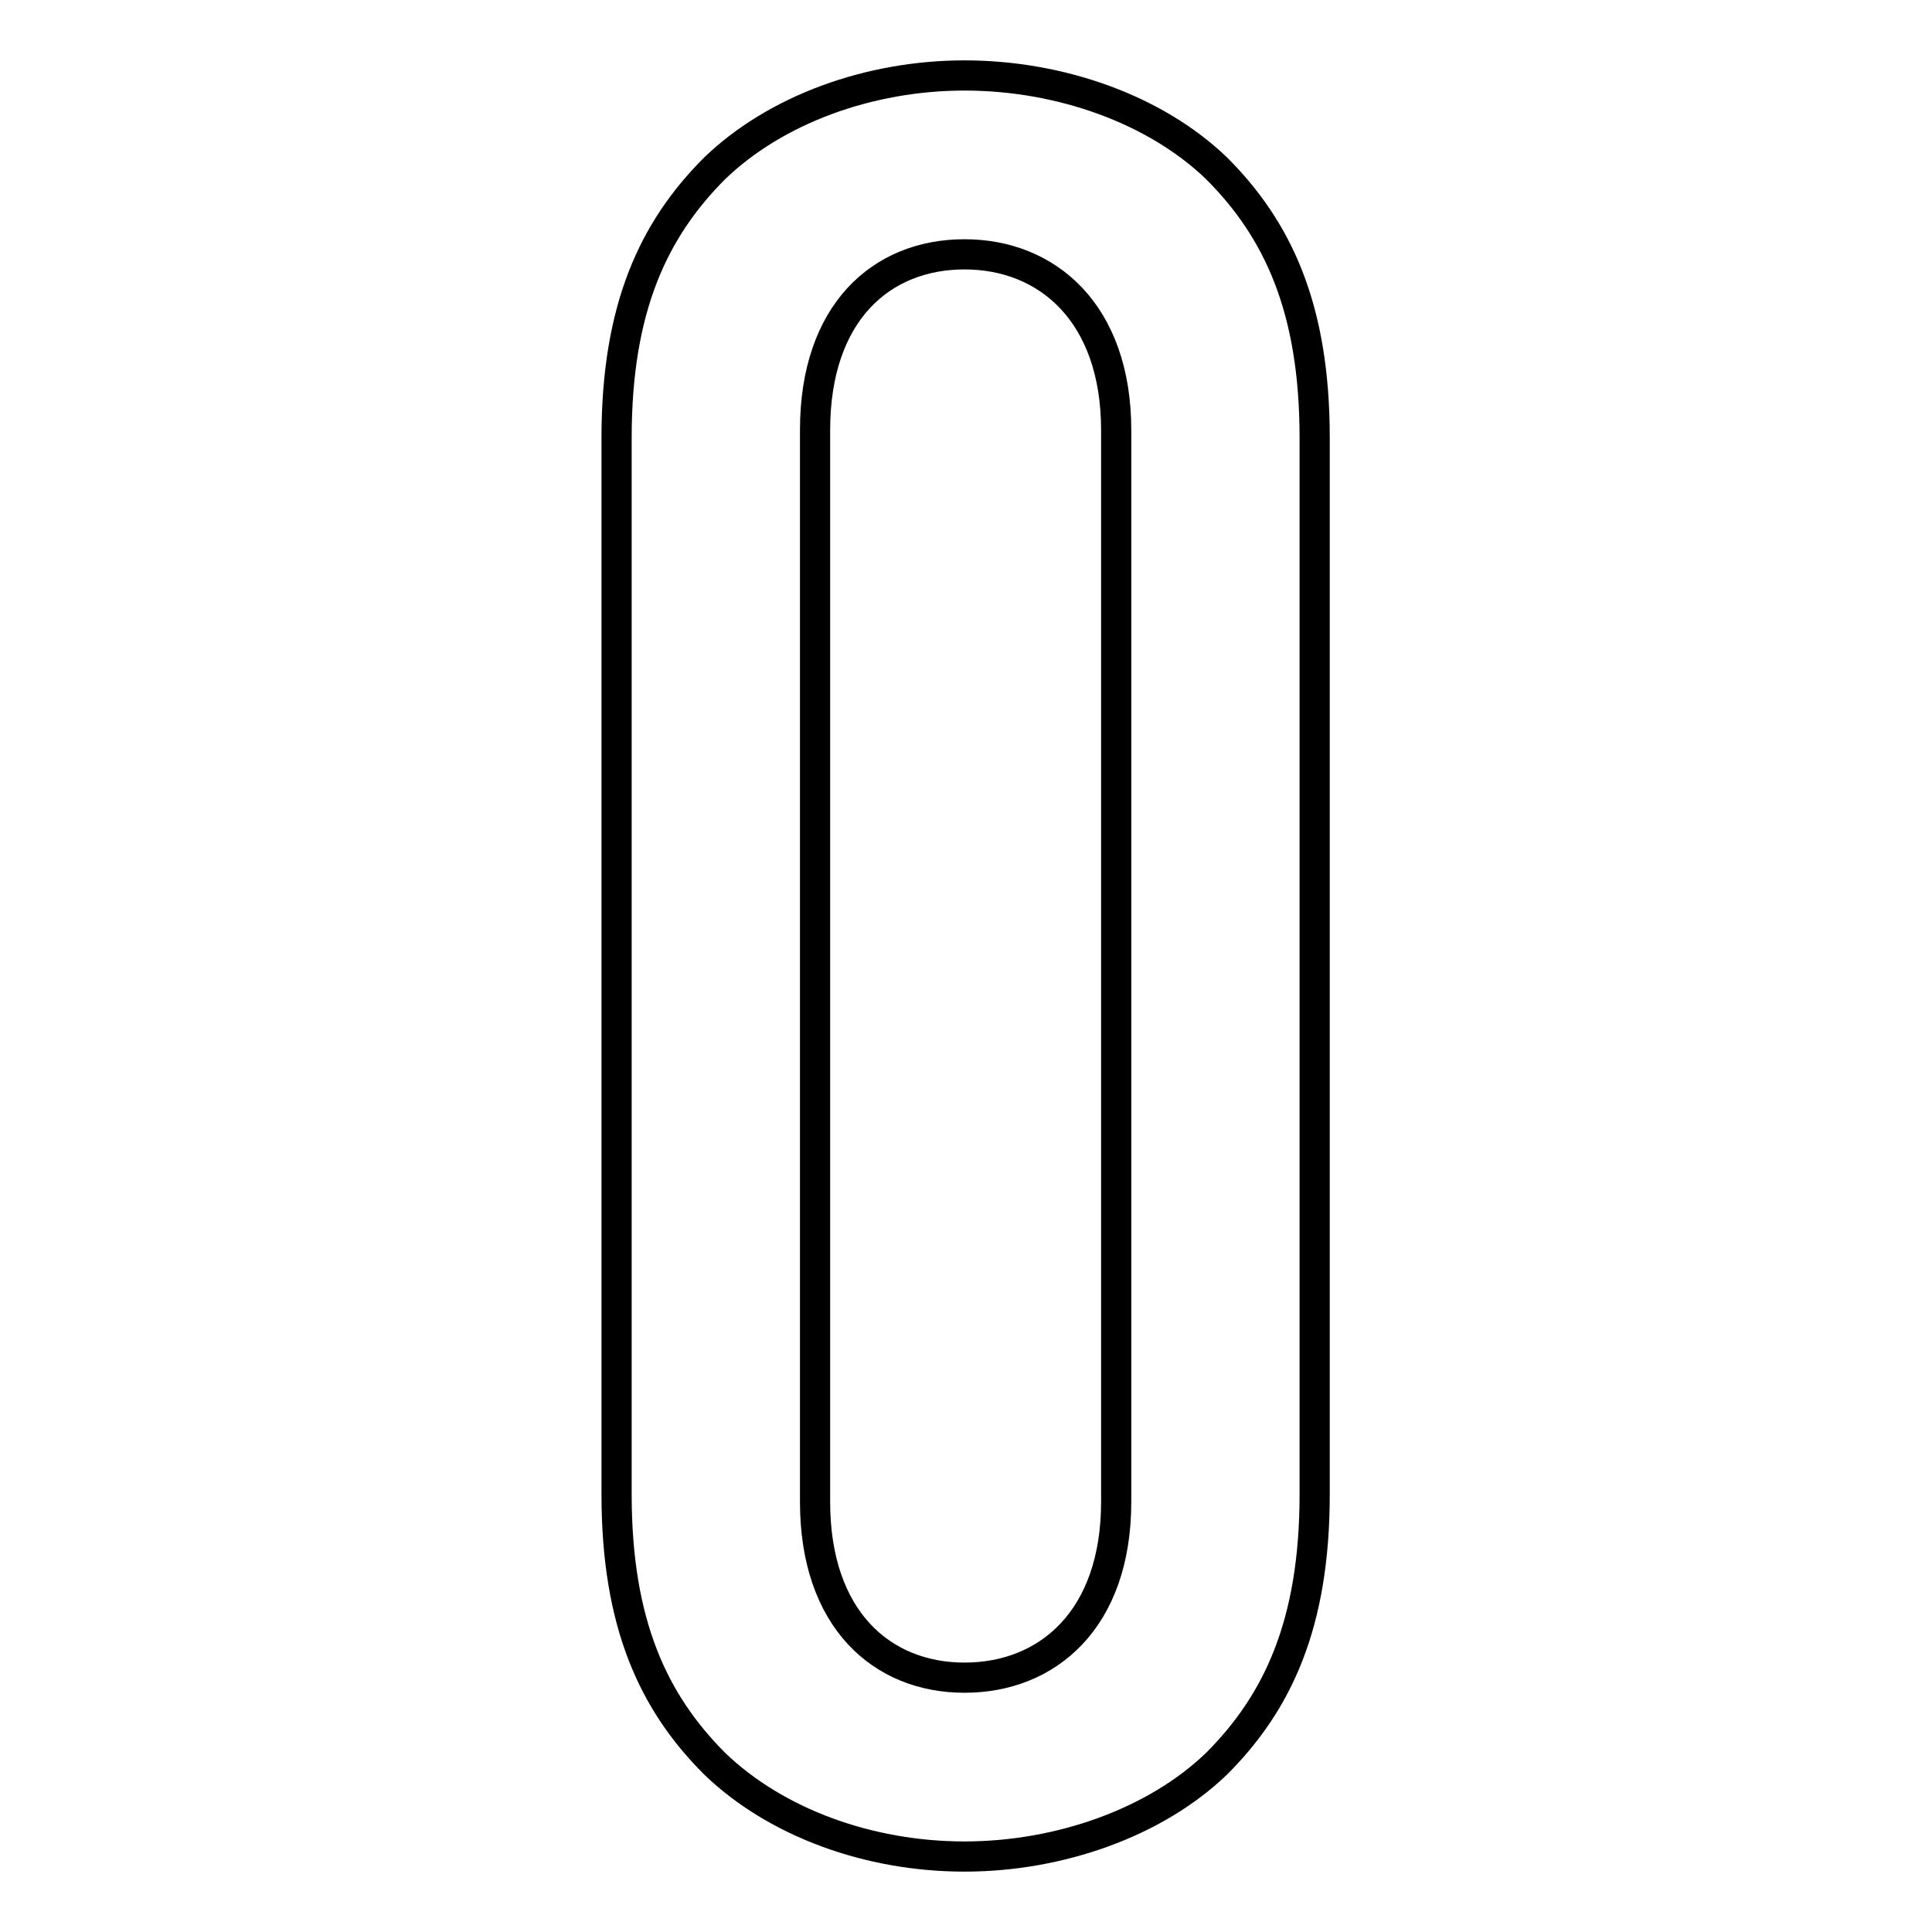 <?xml version="1.0" encoding="utf-8"?>
<!-- Svg Vector Icons : http://www.onlinewebfonts.com/icon -->
<!DOCTYPE svg PUBLIC "-//W3C//DTD SVG 1.1//EN" "http://www.w3.org/Graphics/SVG/1.1/DTD/svg11.dtd">
<svg version="1.1" xmlns="http://www.w3.org/2000/svg" xmlns:xlink="http://www.w3.org/1999/xlink" x="0px" y="0px" viewBox="0 0 256 256" enable-background="new 0 0 256 256" xml:space="preserve">
<g> <path stroke-width="4" fill-opacity="0" stroke="#000000"  d="M174.2,198V58c0-17.2-4.9-27.6-13-35.7c-8.1-7.8-20.7-12.3-33.4-12.3c-12.6,0-25,4.5-33.1,12.3 c-8.1,8.1-13,18.5-13,35.7v140c0,17.2,4.9,27.6,13,35.7c8.1,7.8,20.4,12.3,33.1,12.3c12.6,0,25.3-4.5,33.4-12.3 C169.3,225.6,174.2,215.2,174.2,198L174.2,198z M147.9,199c0,15.6-9.1,23.3-20.1,23.3c-11,0-19.8-7.8-19.8-23.3V57 c0-15.6,8.8-23.3,19.8-23.3c11,0,20.1,7.8,20.1,23.3V199z"/></g>
</svg>